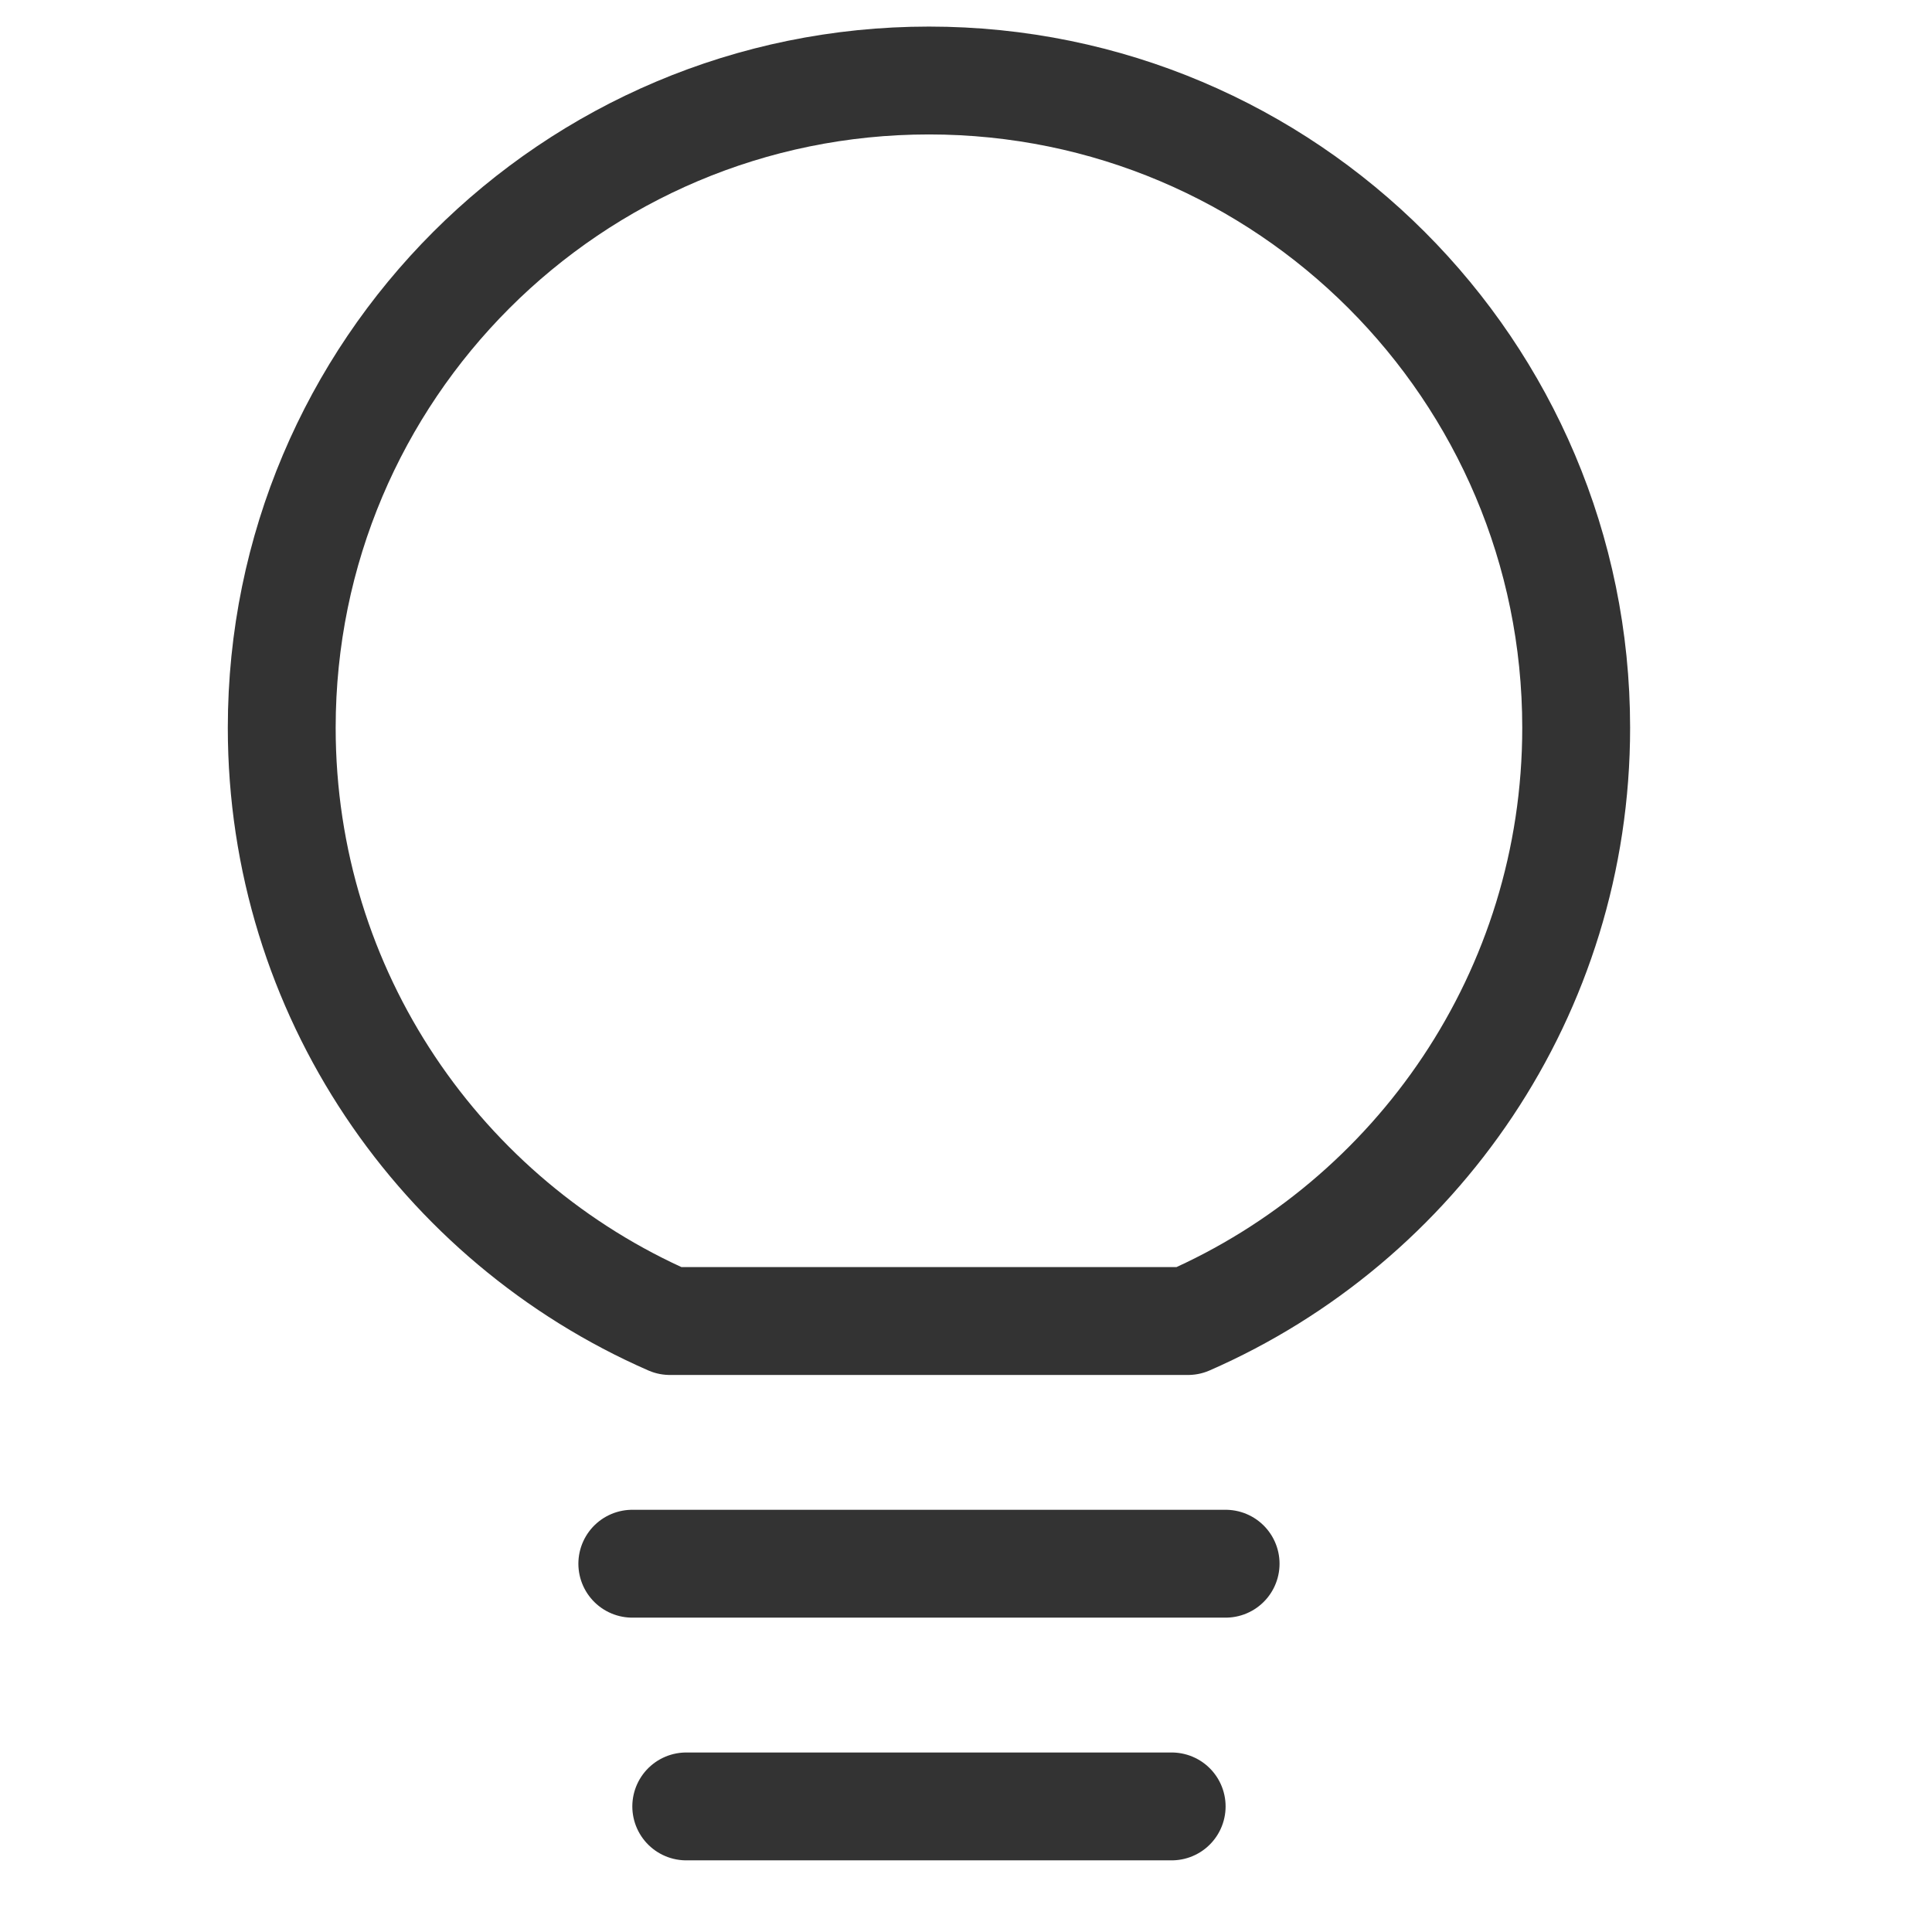 <?xml version="1.0" encoding="UTF-8"?>
<svg width="64px" height="64px" viewBox="0 0 64 64" version="1.1" xmlns="http://www.w3.org/2000/svg" xmlns:xlink="http://www.w3.org/1999/xlink">
    <title>编组 11</title>
    <g id="玩机技巧三月-中东非" stroke="none" stroke-width="1" fill="none" fill-rule="evenodd">
        <g id="（中东非英语）3-win11介绍" transform="translate(-1201, -8929)">
            <g id="编组-11" transform="translate(1201, 8929)">
                <rect id="矩形" x="0" y="0" width="64" height="64"></rect>
                <g id="编组-10" transform="translate(9.333, 2.667)" stroke="#333333" stroke-width="3.573">
                    <path d="M21.44,4.08562073e-13 C33.281,4.08562073e-13 42.88,9.599 42.88,21.44 C42.88,30.23 37.591,37.784 30.021,41.094 L12.859,41.094 C5.289,37.784 0,30.23 0,21.44 C0,9.599 9.599,4.08562073e-13 21.44,4.08562073e-13 Z" id="形状结合" stroke-linejoin="round"></path>
                    <line x1="11.613" y1="49.133" x2="31.267" y2="49.133" id="直线-2" stroke-linecap="round"></line>
                    <line x1="13.4" y1="57.173" x2="29.48" y2="57.173" id="直线-2备份" stroke-linecap="round"></line>
                </g>
            </g>
        </g>
    </g>
</svg>